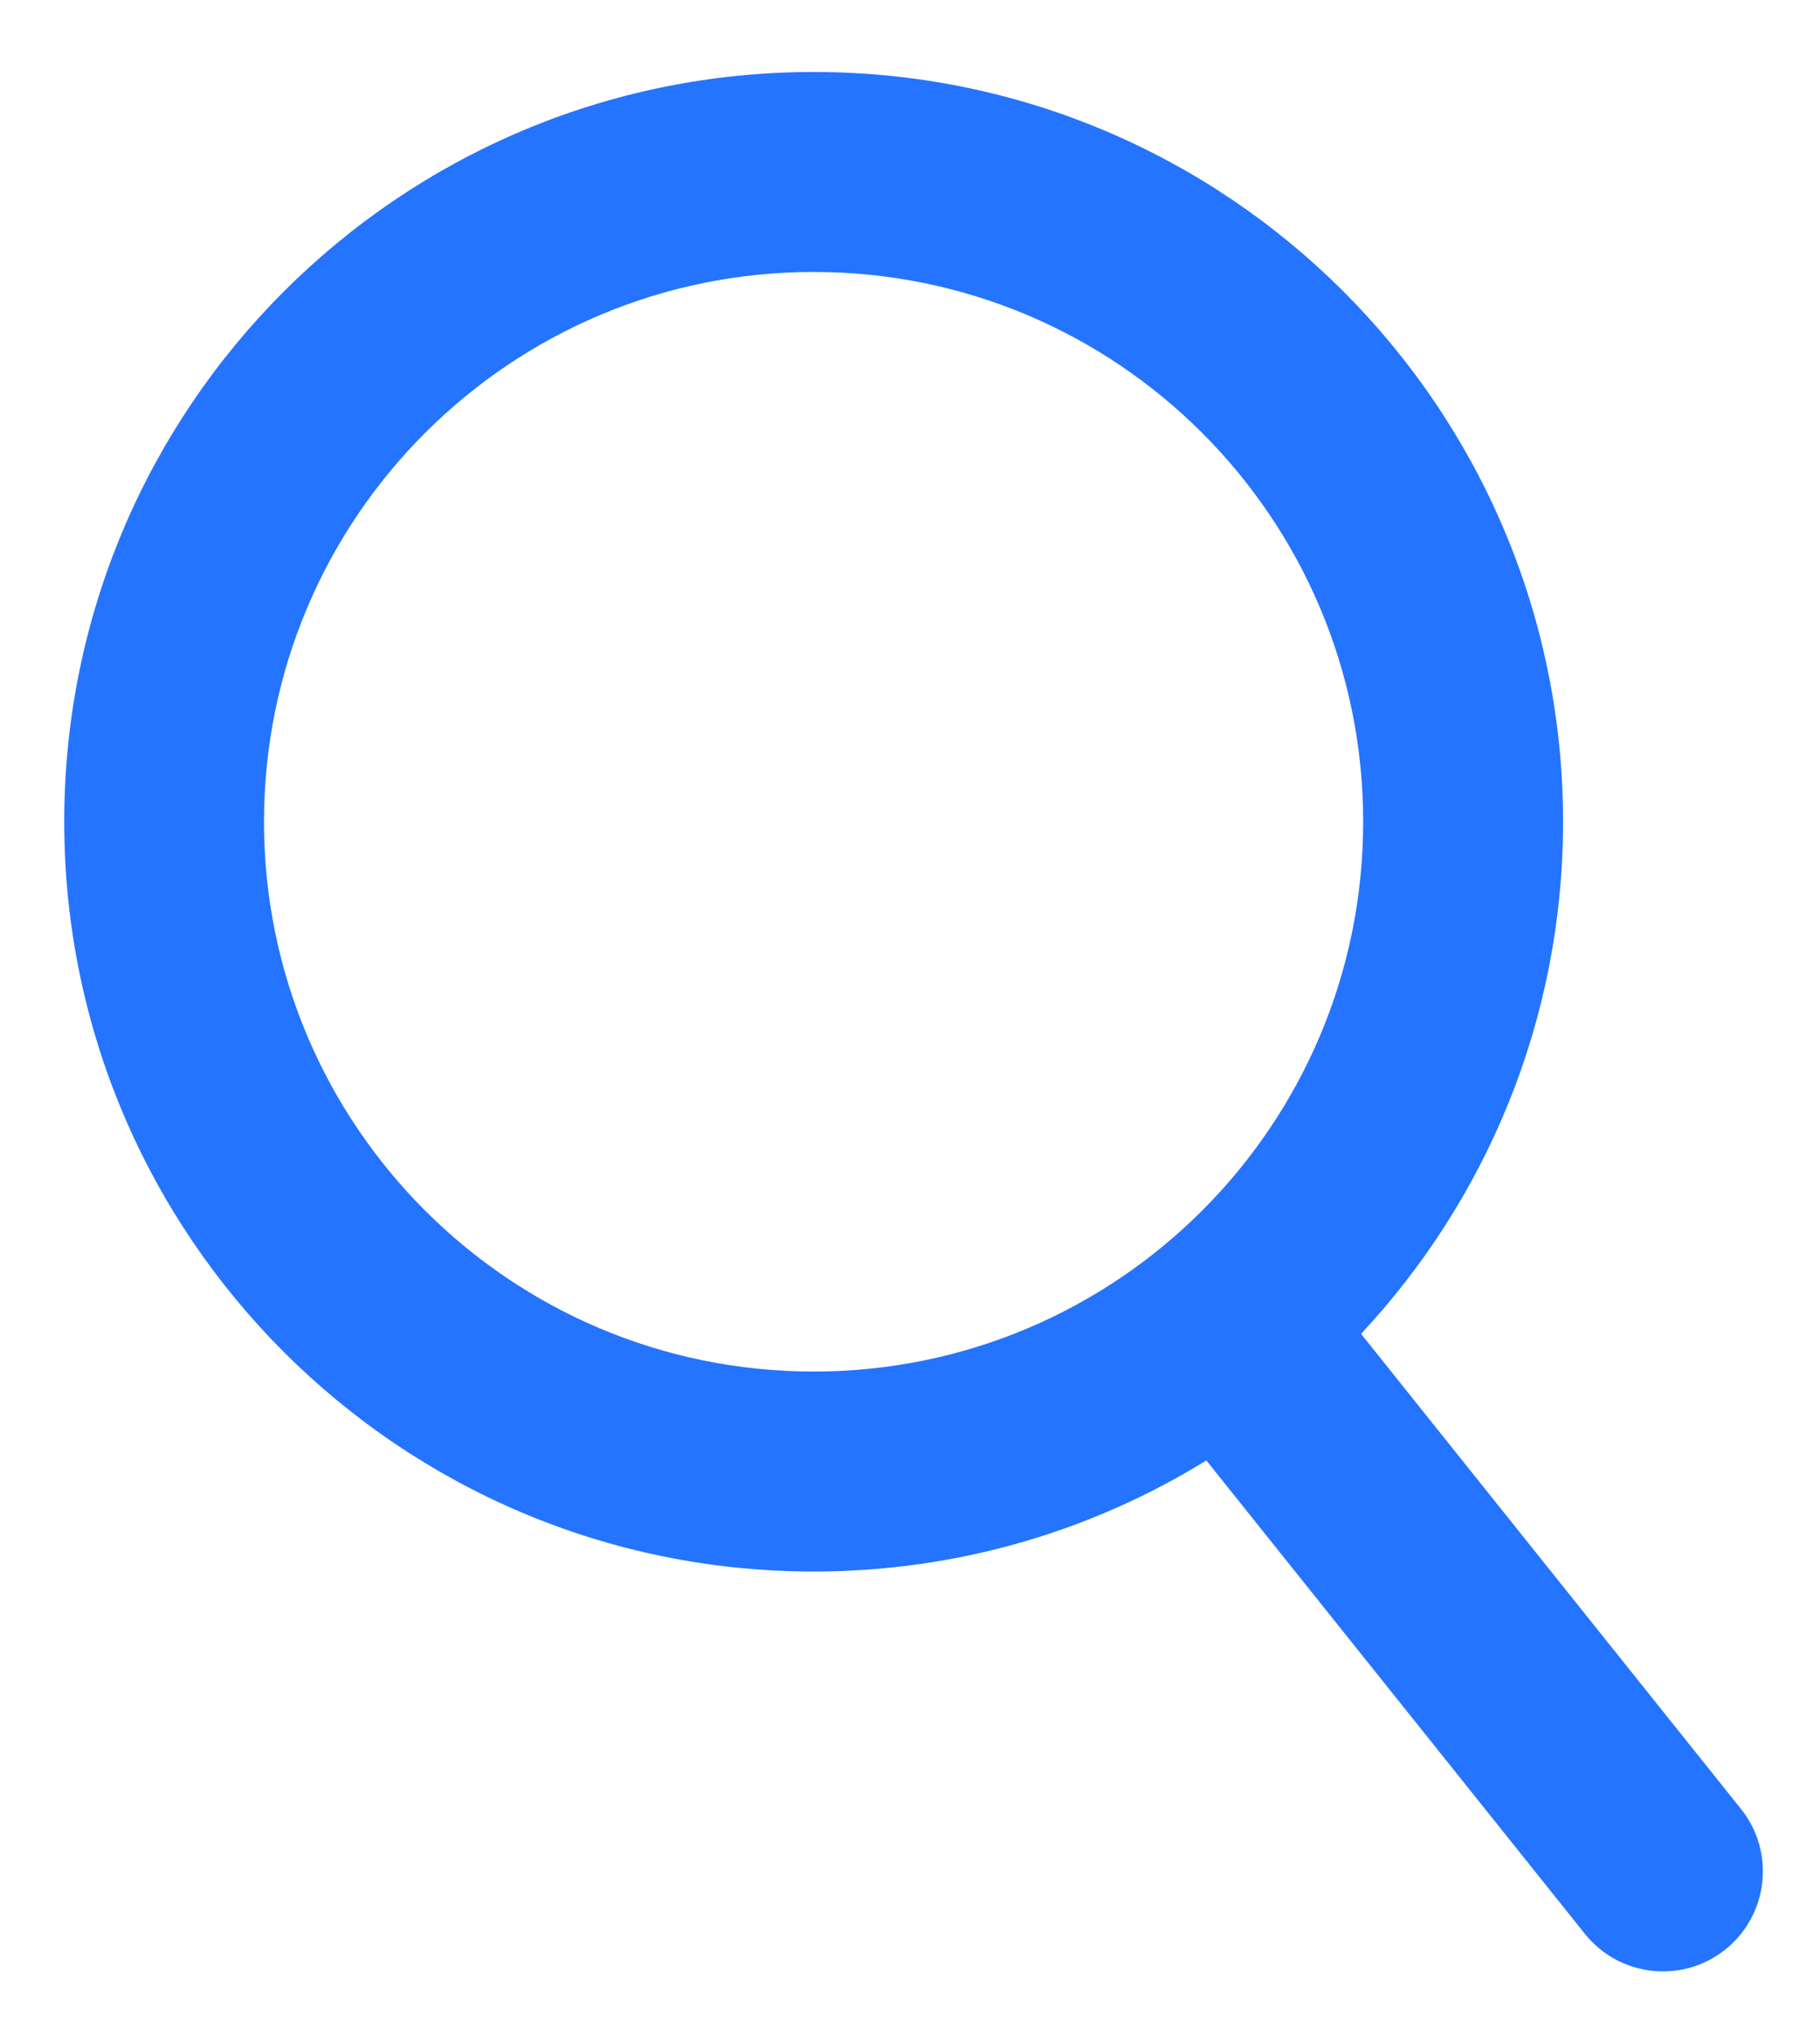 <svg width="17" height="19" viewBox="0 0 17 19" fill="none" xmlns="http://www.w3.org/2000/svg">
<path fill-rule="evenodd" clip-rule="evenodd" d="M7.6 14.672C3.734 14.672 0.6 11.538 0.6 7.672C0.6 3.806 3.734 0.672 7.6 0.672C11.466 0.672 14.6 3.806 14.6 7.672C14.6 9.52 13.883 11.201 12.713 12.453L16.262 16.889C16.584 17.291 16.518 17.879 16.116 18.201C15.713 18.523 15.126 18.457 14.804 18.055L11.268 13.635C10.201 14.293 8.945 14.672 7.6 14.672ZM7.6 12.805C10.435 12.805 12.733 10.507 12.733 7.672C12.733 4.837 10.435 2.539 7.6 2.539C4.765 2.539 2.466 4.837 2.466 7.672C2.466 10.507 4.765 12.805 7.6 12.805Z" fill="#2474FF"/>
</svg>
